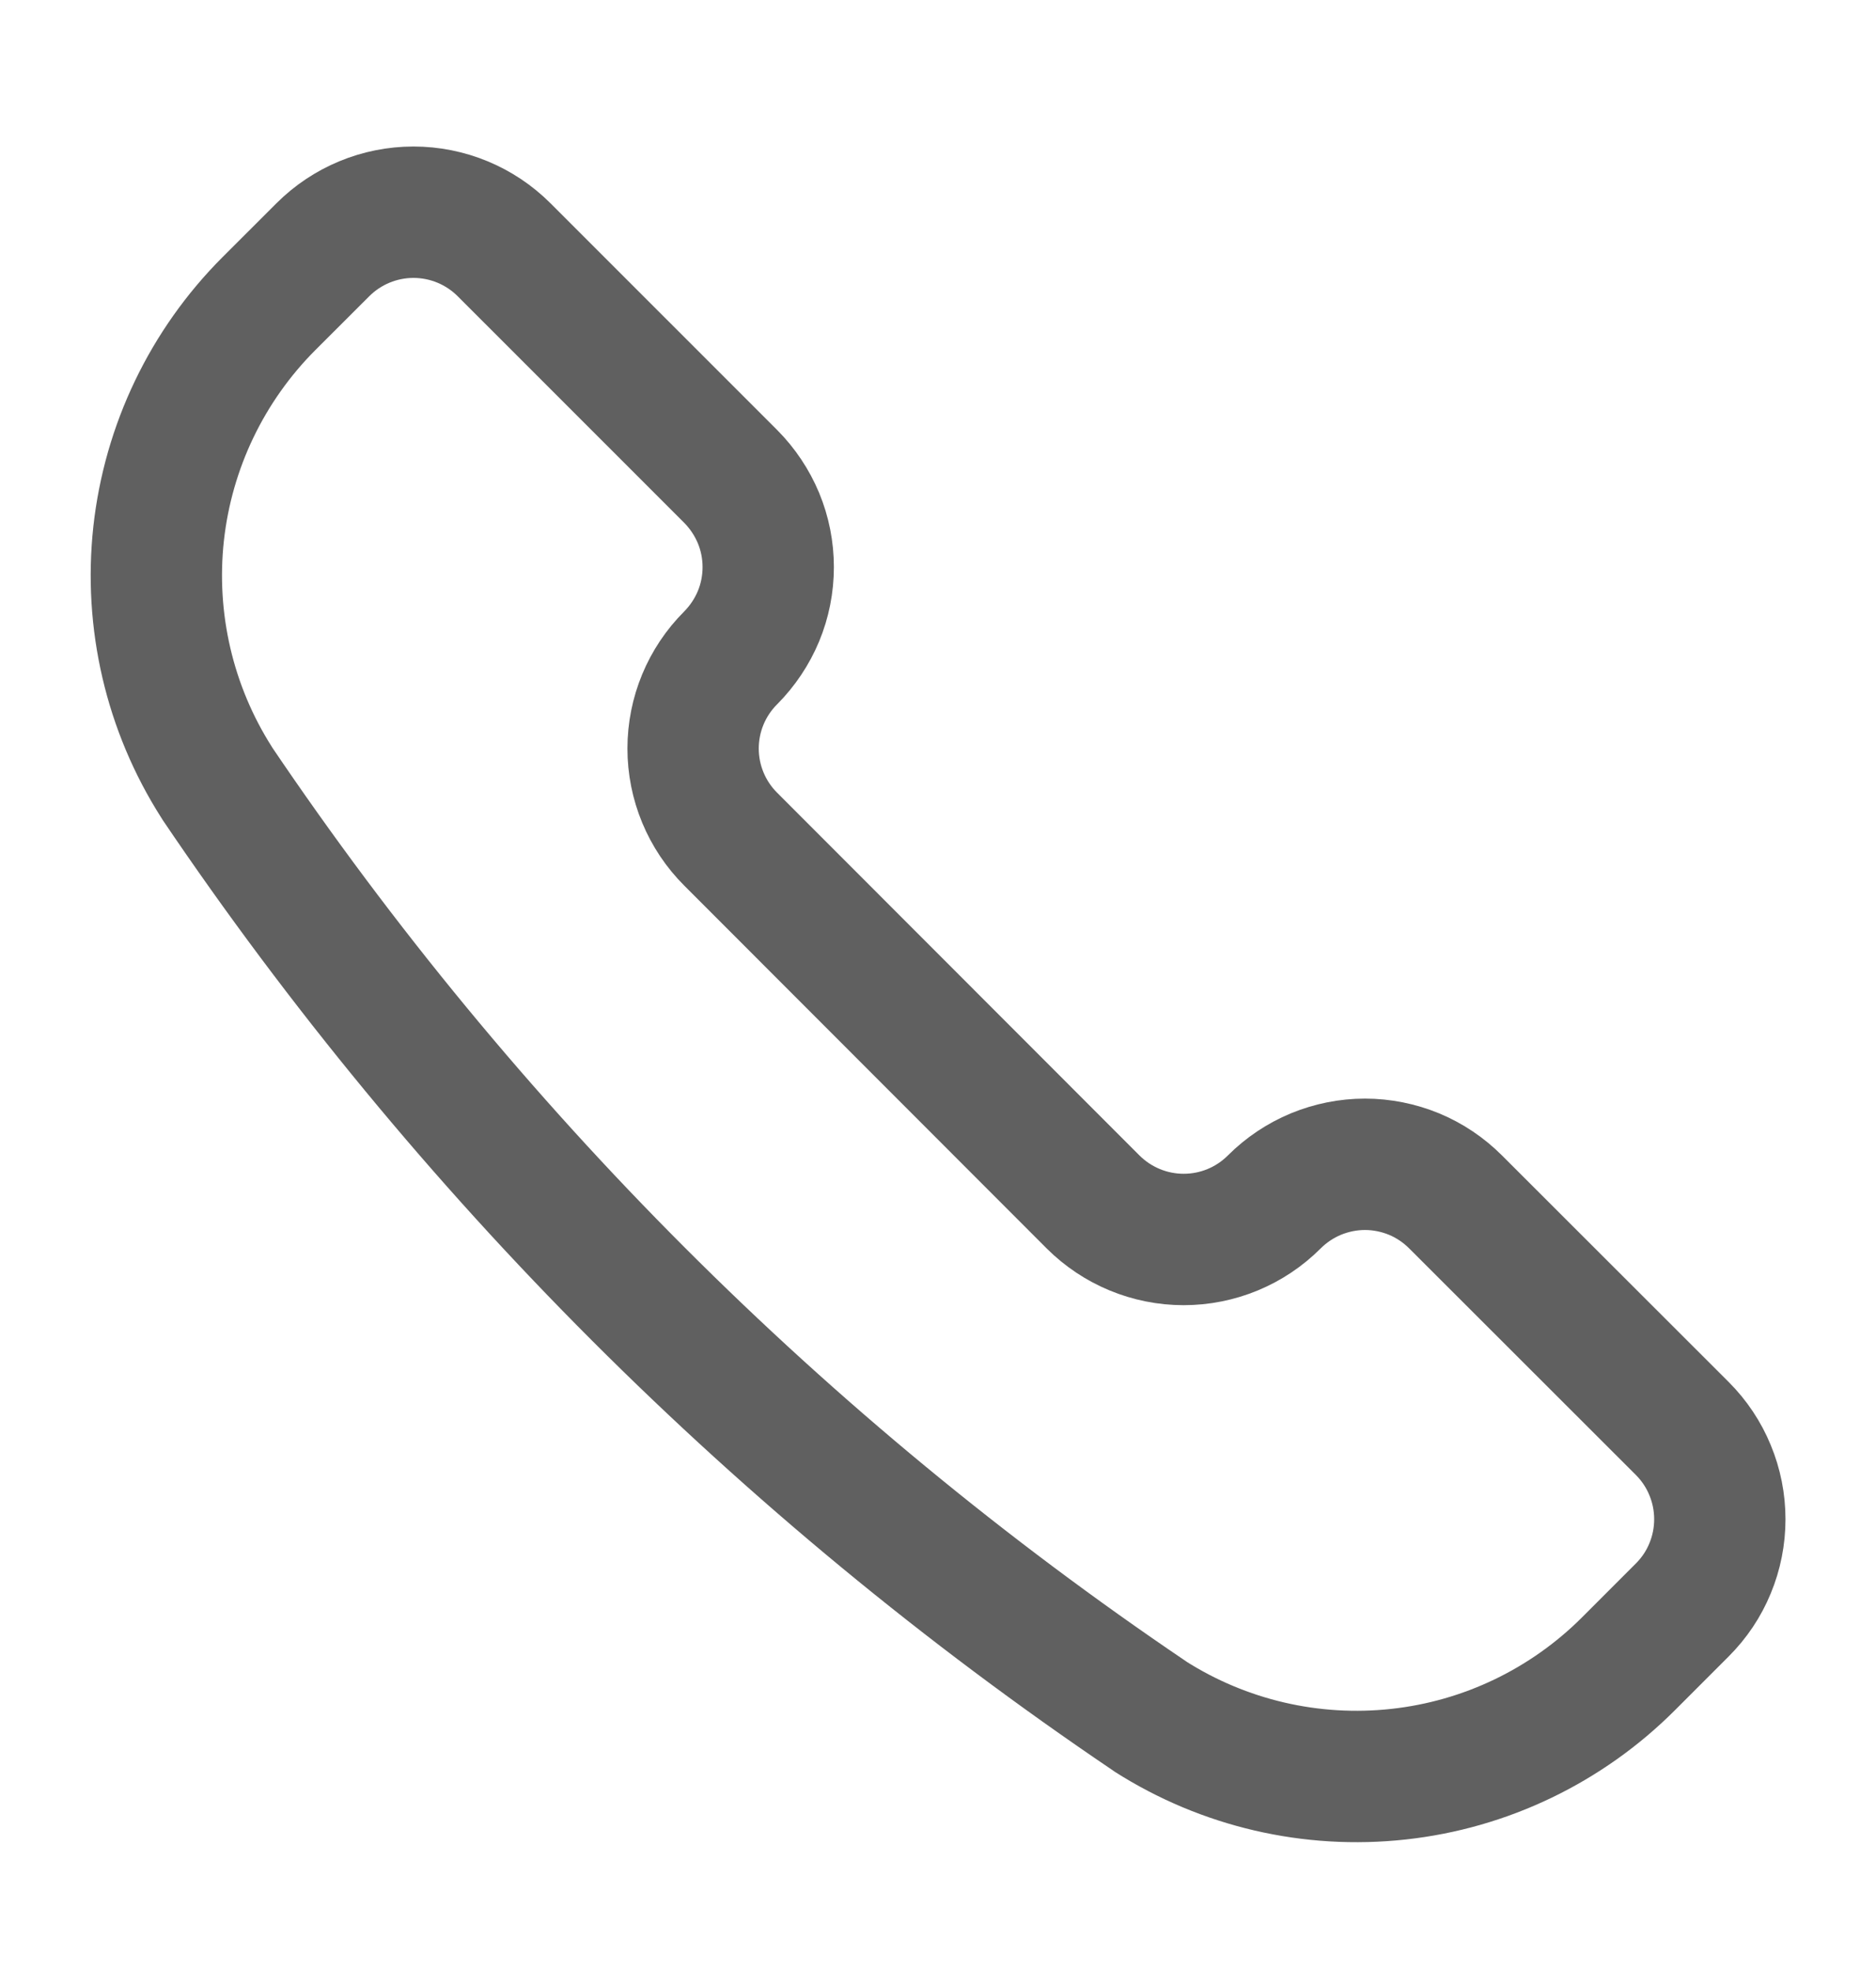 <svg width="20" height="21" viewBox="0 0 20 21" fill="none" xmlns="http://www.w3.org/2000/svg">
<path d="M12.252 18.28L12.261 18.287C13.048 18.788 13.982 19.005 14.91 18.903C15.837 18.802 16.702 18.386 17.362 17.726L17.935 17.153C18.062 17.026 18.163 16.876 18.231 16.71C18.3 16.544 18.335 16.366 18.335 16.187C18.335 16.007 18.3 15.83 18.231 15.664C18.163 15.498 18.062 15.347 17.935 15.22L15.518 12.806C15.391 12.679 15.241 12.578 15.075 12.509C14.909 12.441 14.731 12.405 14.552 12.405C14.372 12.405 14.195 12.441 14.029 12.509C13.863 12.578 13.712 12.679 13.585 12.806C13.329 13.062 12.982 13.206 12.619 13.206C12.257 13.206 11.91 13.062 11.653 12.806L7.79 8.941C7.533 8.685 7.389 8.337 7.389 7.975C7.389 7.613 7.533 7.265 7.79 7.009C7.916 6.882 8.017 6.731 8.086 6.566C8.155 6.4 8.19 6.222 8.19 6.042C8.19 5.863 8.155 5.685 8.086 5.519C8.017 5.354 7.916 5.203 7.79 5.076L5.374 2.661C5.118 2.405 4.77 2.261 4.408 2.261C4.046 2.261 3.698 2.405 3.442 2.661L2.868 3.234C2.208 3.894 1.793 4.759 1.691 5.686C1.59 6.614 1.807 7.548 2.309 8.335L2.314 8.344C4.961 12.261 8.335 15.634 12.252 18.28V18.28Z" stroke="#606060" stroke-width="1.4" stroke-linecap="round" stroke-linejoin="round"/>
</svg>
